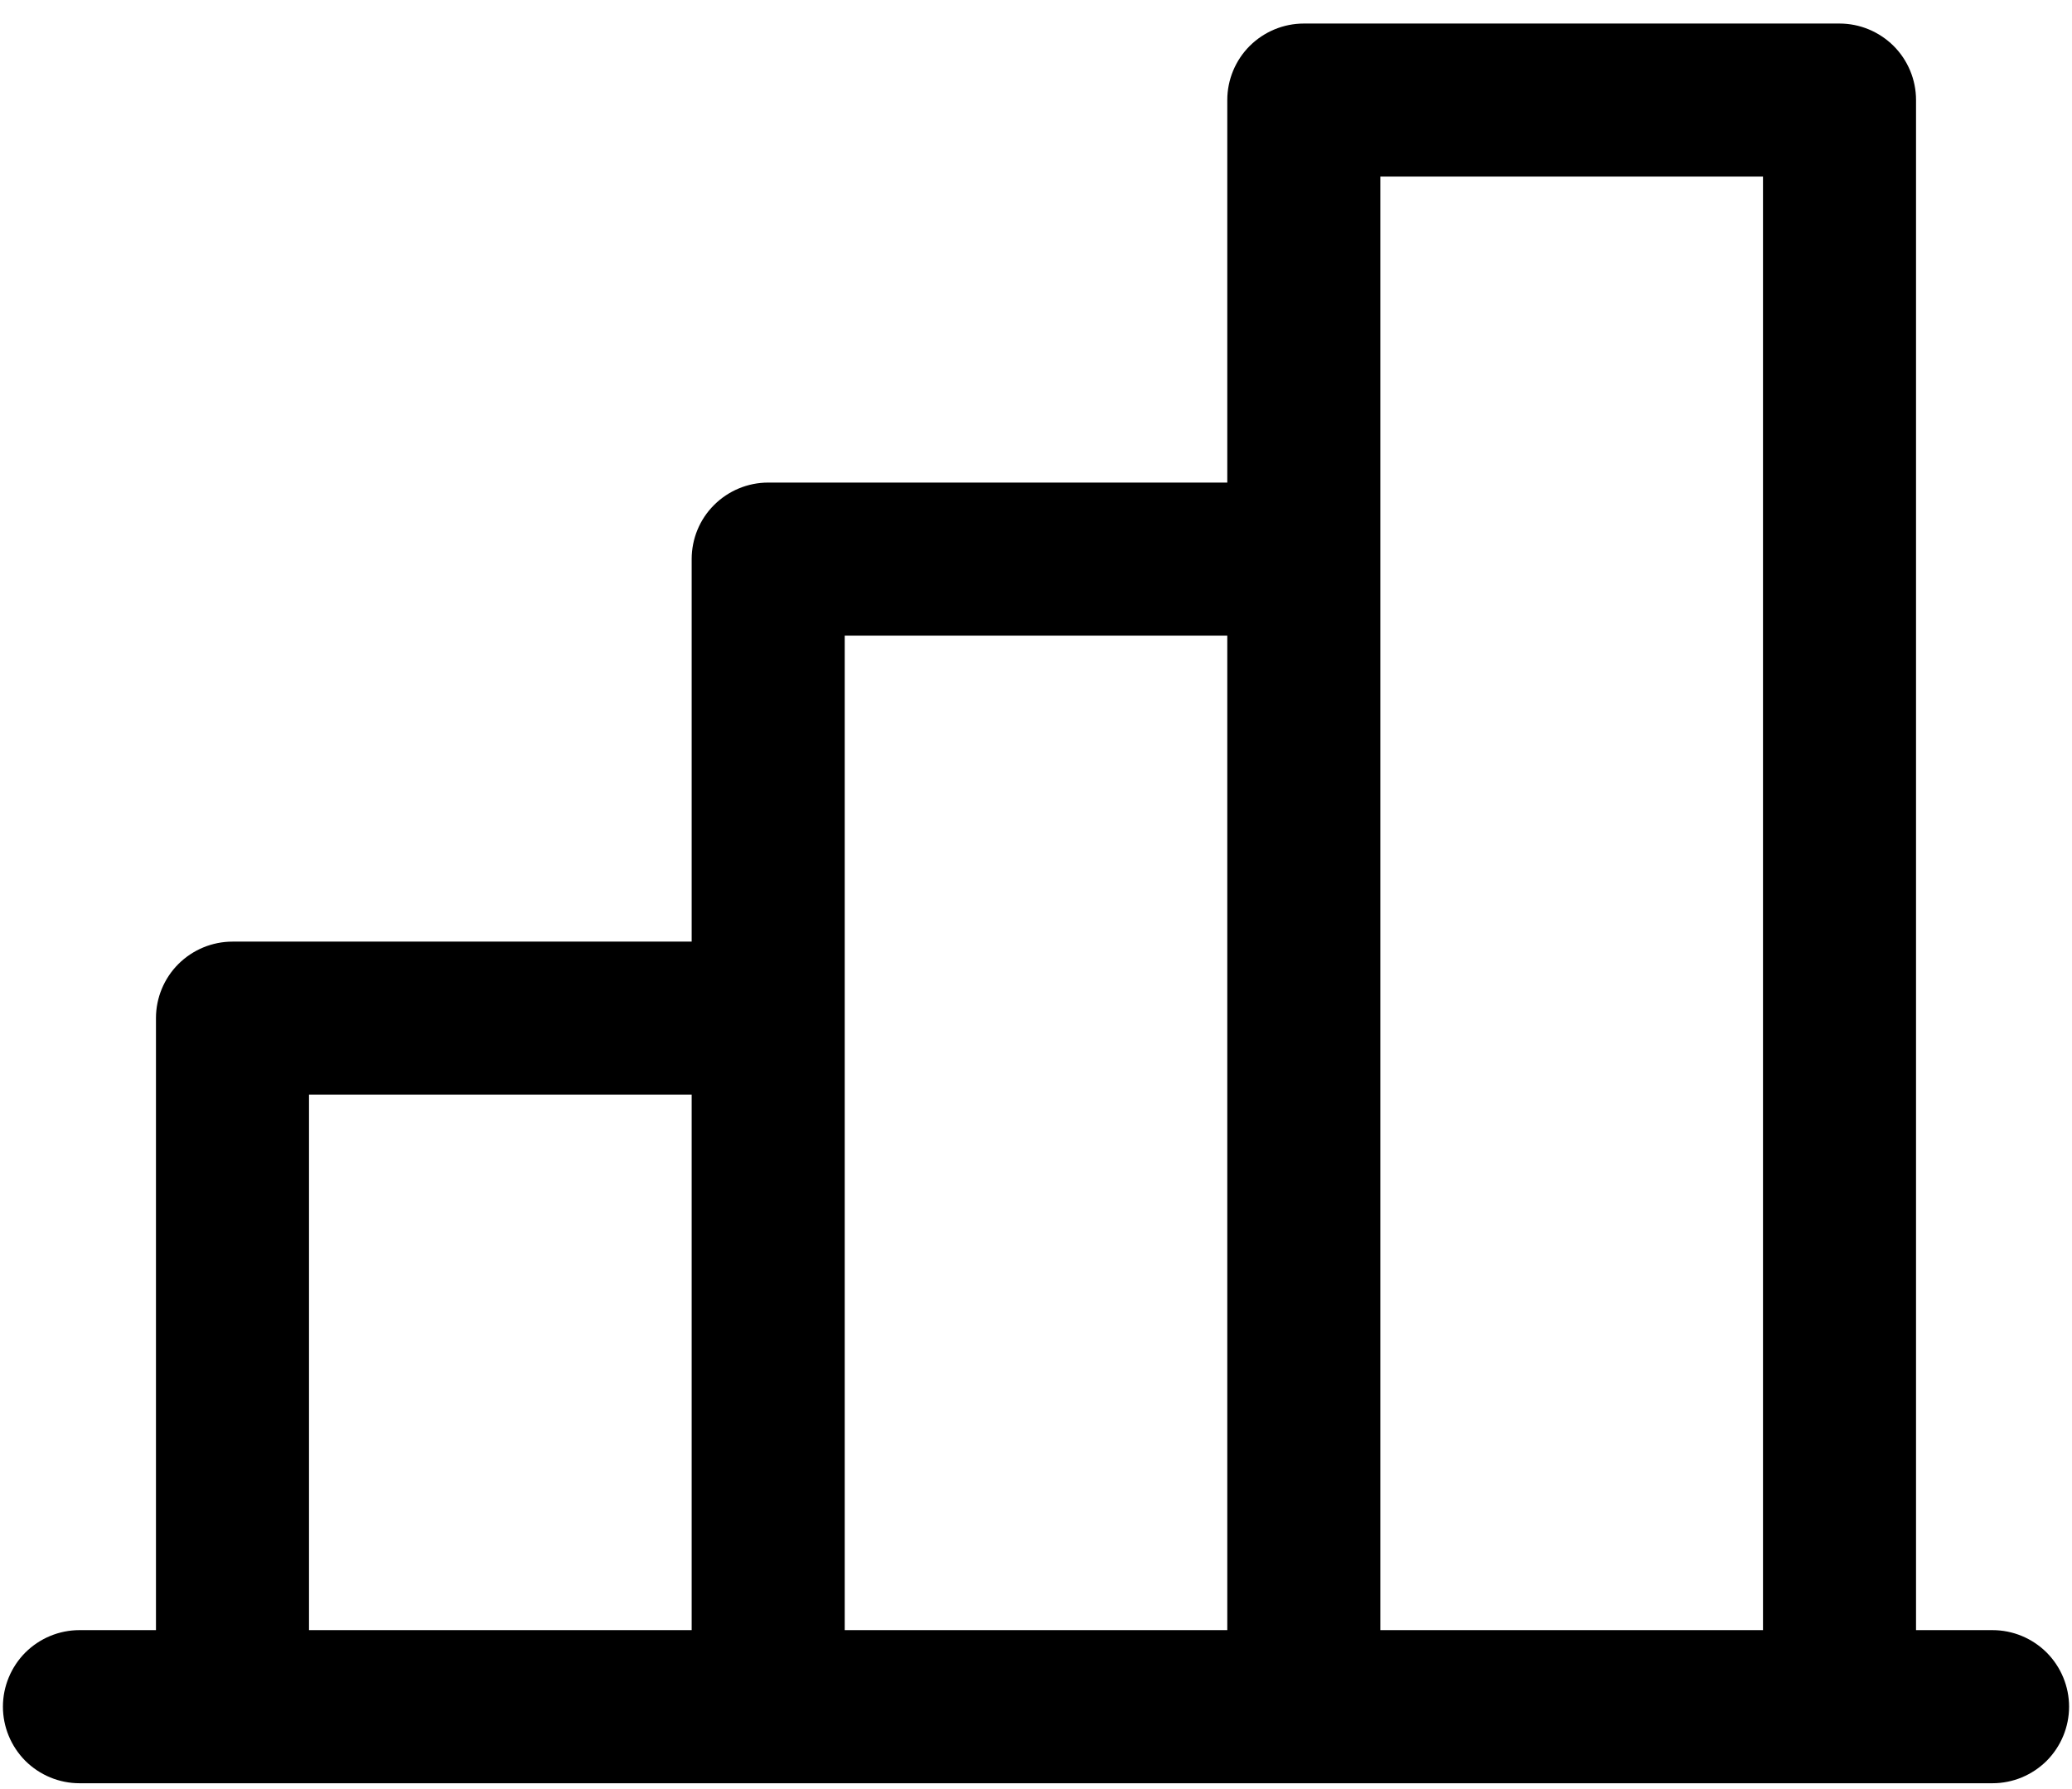 <svg width="22" height="19" viewBox="0 0 22 19" fill="none" xmlns="http://www.w3.org/2000/svg">
<path d="M21.156 17.312H20.344V1.062C20.344 0.847 20.258 0.64 20.106 0.488C19.953 0.336 19.747 0.25 19.531 0.25H13.844C13.628 0.25 13.422 0.336 13.269 0.488C13.117 0.64 13.031 0.847 13.031 1.062V5.125H8.156C7.941 5.125 7.734 5.211 7.582 5.363C7.429 5.515 7.344 5.722 7.344 5.938V10H2.469C2.253 10 2.047 10.086 1.894 10.238C1.742 10.39 1.656 10.597 1.656 10.812V17.312H0.844C0.628 17.312 0.422 17.398 0.269 17.55C0.117 17.703 0.031 17.91 0.031 18.125C0.031 18.34 0.117 18.547 0.269 18.7C0.422 18.852 0.628 18.938 0.844 18.938H21.156C21.372 18.938 21.578 18.852 21.731 18.7C21.883 18.547 21.969 18.34 21.969 18.125C21.969 17.91 21.883 17.703 21.731 17.55C21.578 17.398 21.372 17.312 21.156 17.312ZM8.969 6.75H13.031V17.312H8.969V6.75ZM3.281 11.625H7.344V17.312H3.281V11.625ZM14.656 17.312V1.875H18.719V17.312H14.656Z" fill="black"/>
</svg>
